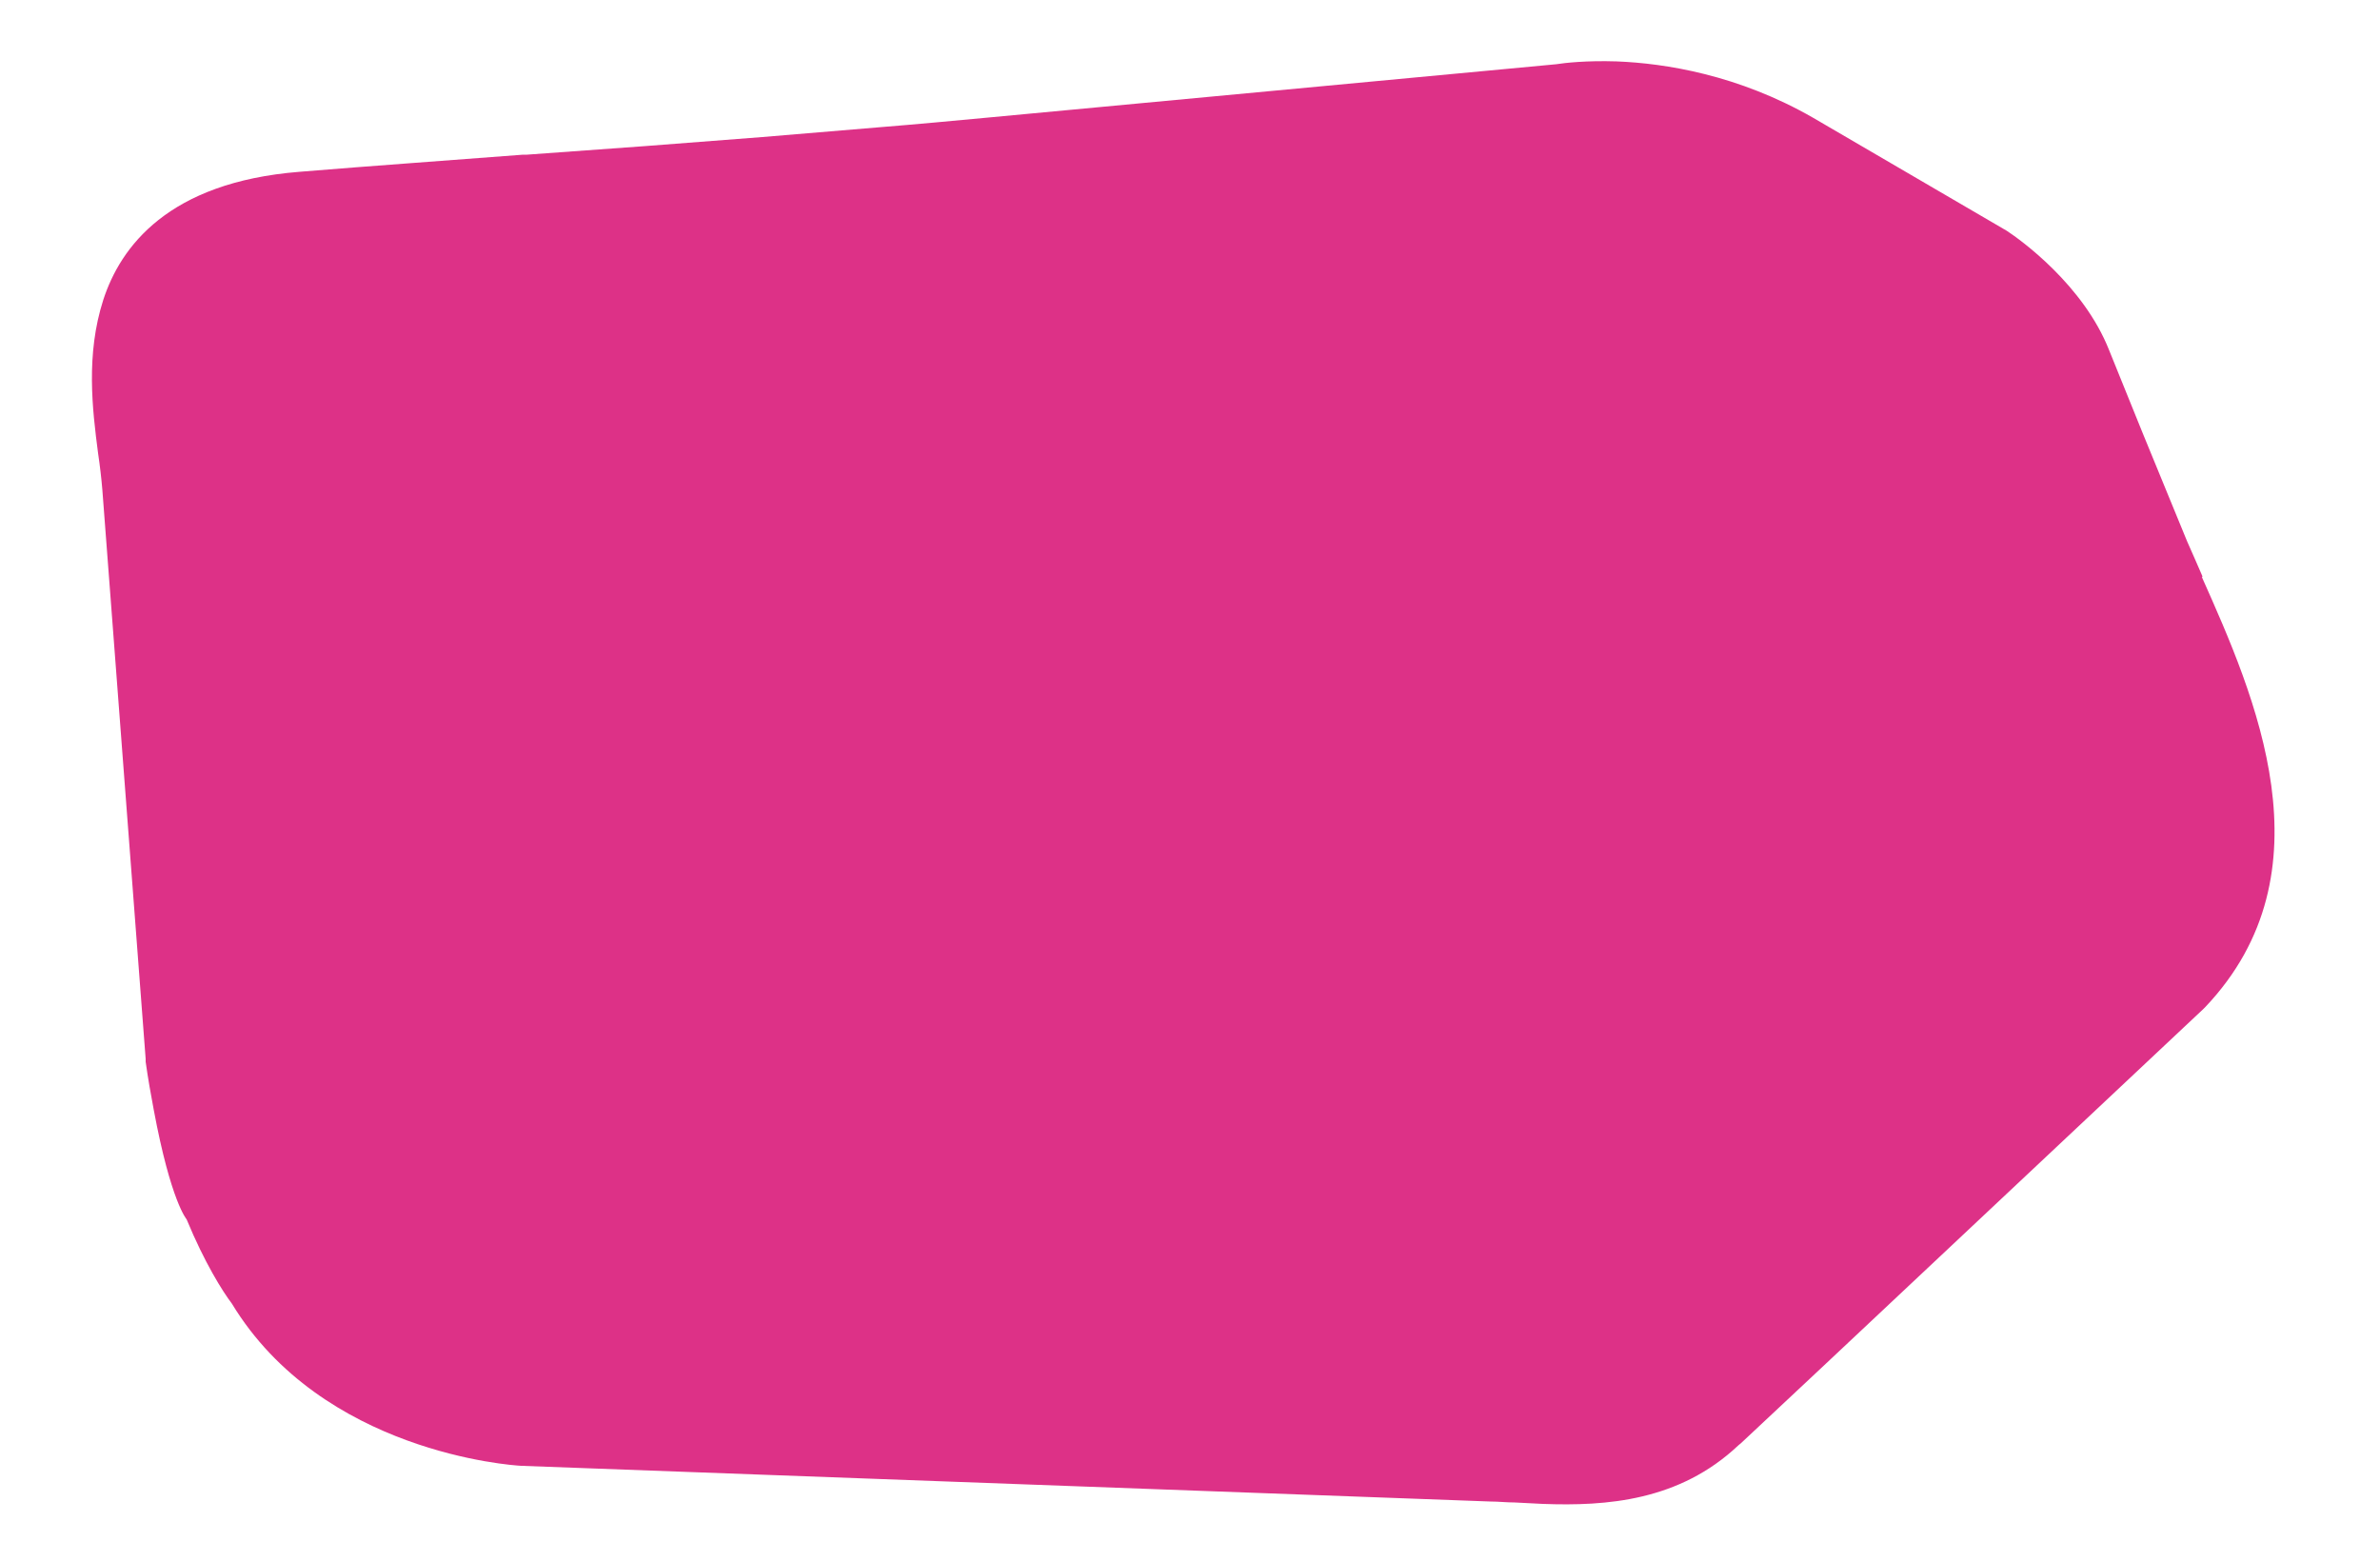 <svg xmlns="http://www.w3.org/2000/svg" viewBox="0 0 500 328"><g><g id="Calque_1"><path d="M462.7,121.1c-1.1-2.6-2.2-5-3.2-7.3l-9.4-22.9-7-17.3c-5.4-13.7-18.6-23.2-21.5-25.1l-40.6-23.7c-15.8-9.1-31.2-11.5-41.4-11.9-6.3-.2-10.8.3-12.7.6l-119.3,11.2c-7.5.7-14.9,1.4-22.4,2-8.3.7-16.7,1.4-25.1,2.1l-24.6,1.9c-8.3.6-16.6,1.2-24.8,1.8h-.8c-15.4,1.2-31.3,2.3-47,3.6-27.6,2.2-37.6,15.8-41.2,26.9-3.7,11.5-2.3,23-1.1,32.2.4,2.7.7,5.3.9,7.7l9.1,119.6v.6c.5,3.6,1.1,6.9,1.7,10.1,3.6,19.3,6.9,23,6.9,23,3.8,9.2,7.6,15.2,9.5,17.7,19,31.3,58.8,34,60.8,34.1l203.6,7.5c1.7,0,3.4.2,5.1.2,2,.1,3.9.2,5.9.3,13.4.5,28.7-.6,41.1-12.3l.6-.5,17.4-16.3,79.7-74.9.4-.4c26.9-28.4,10.3-65.6-.7-90.3" fill="#dd3187"></path></g></g></svg>